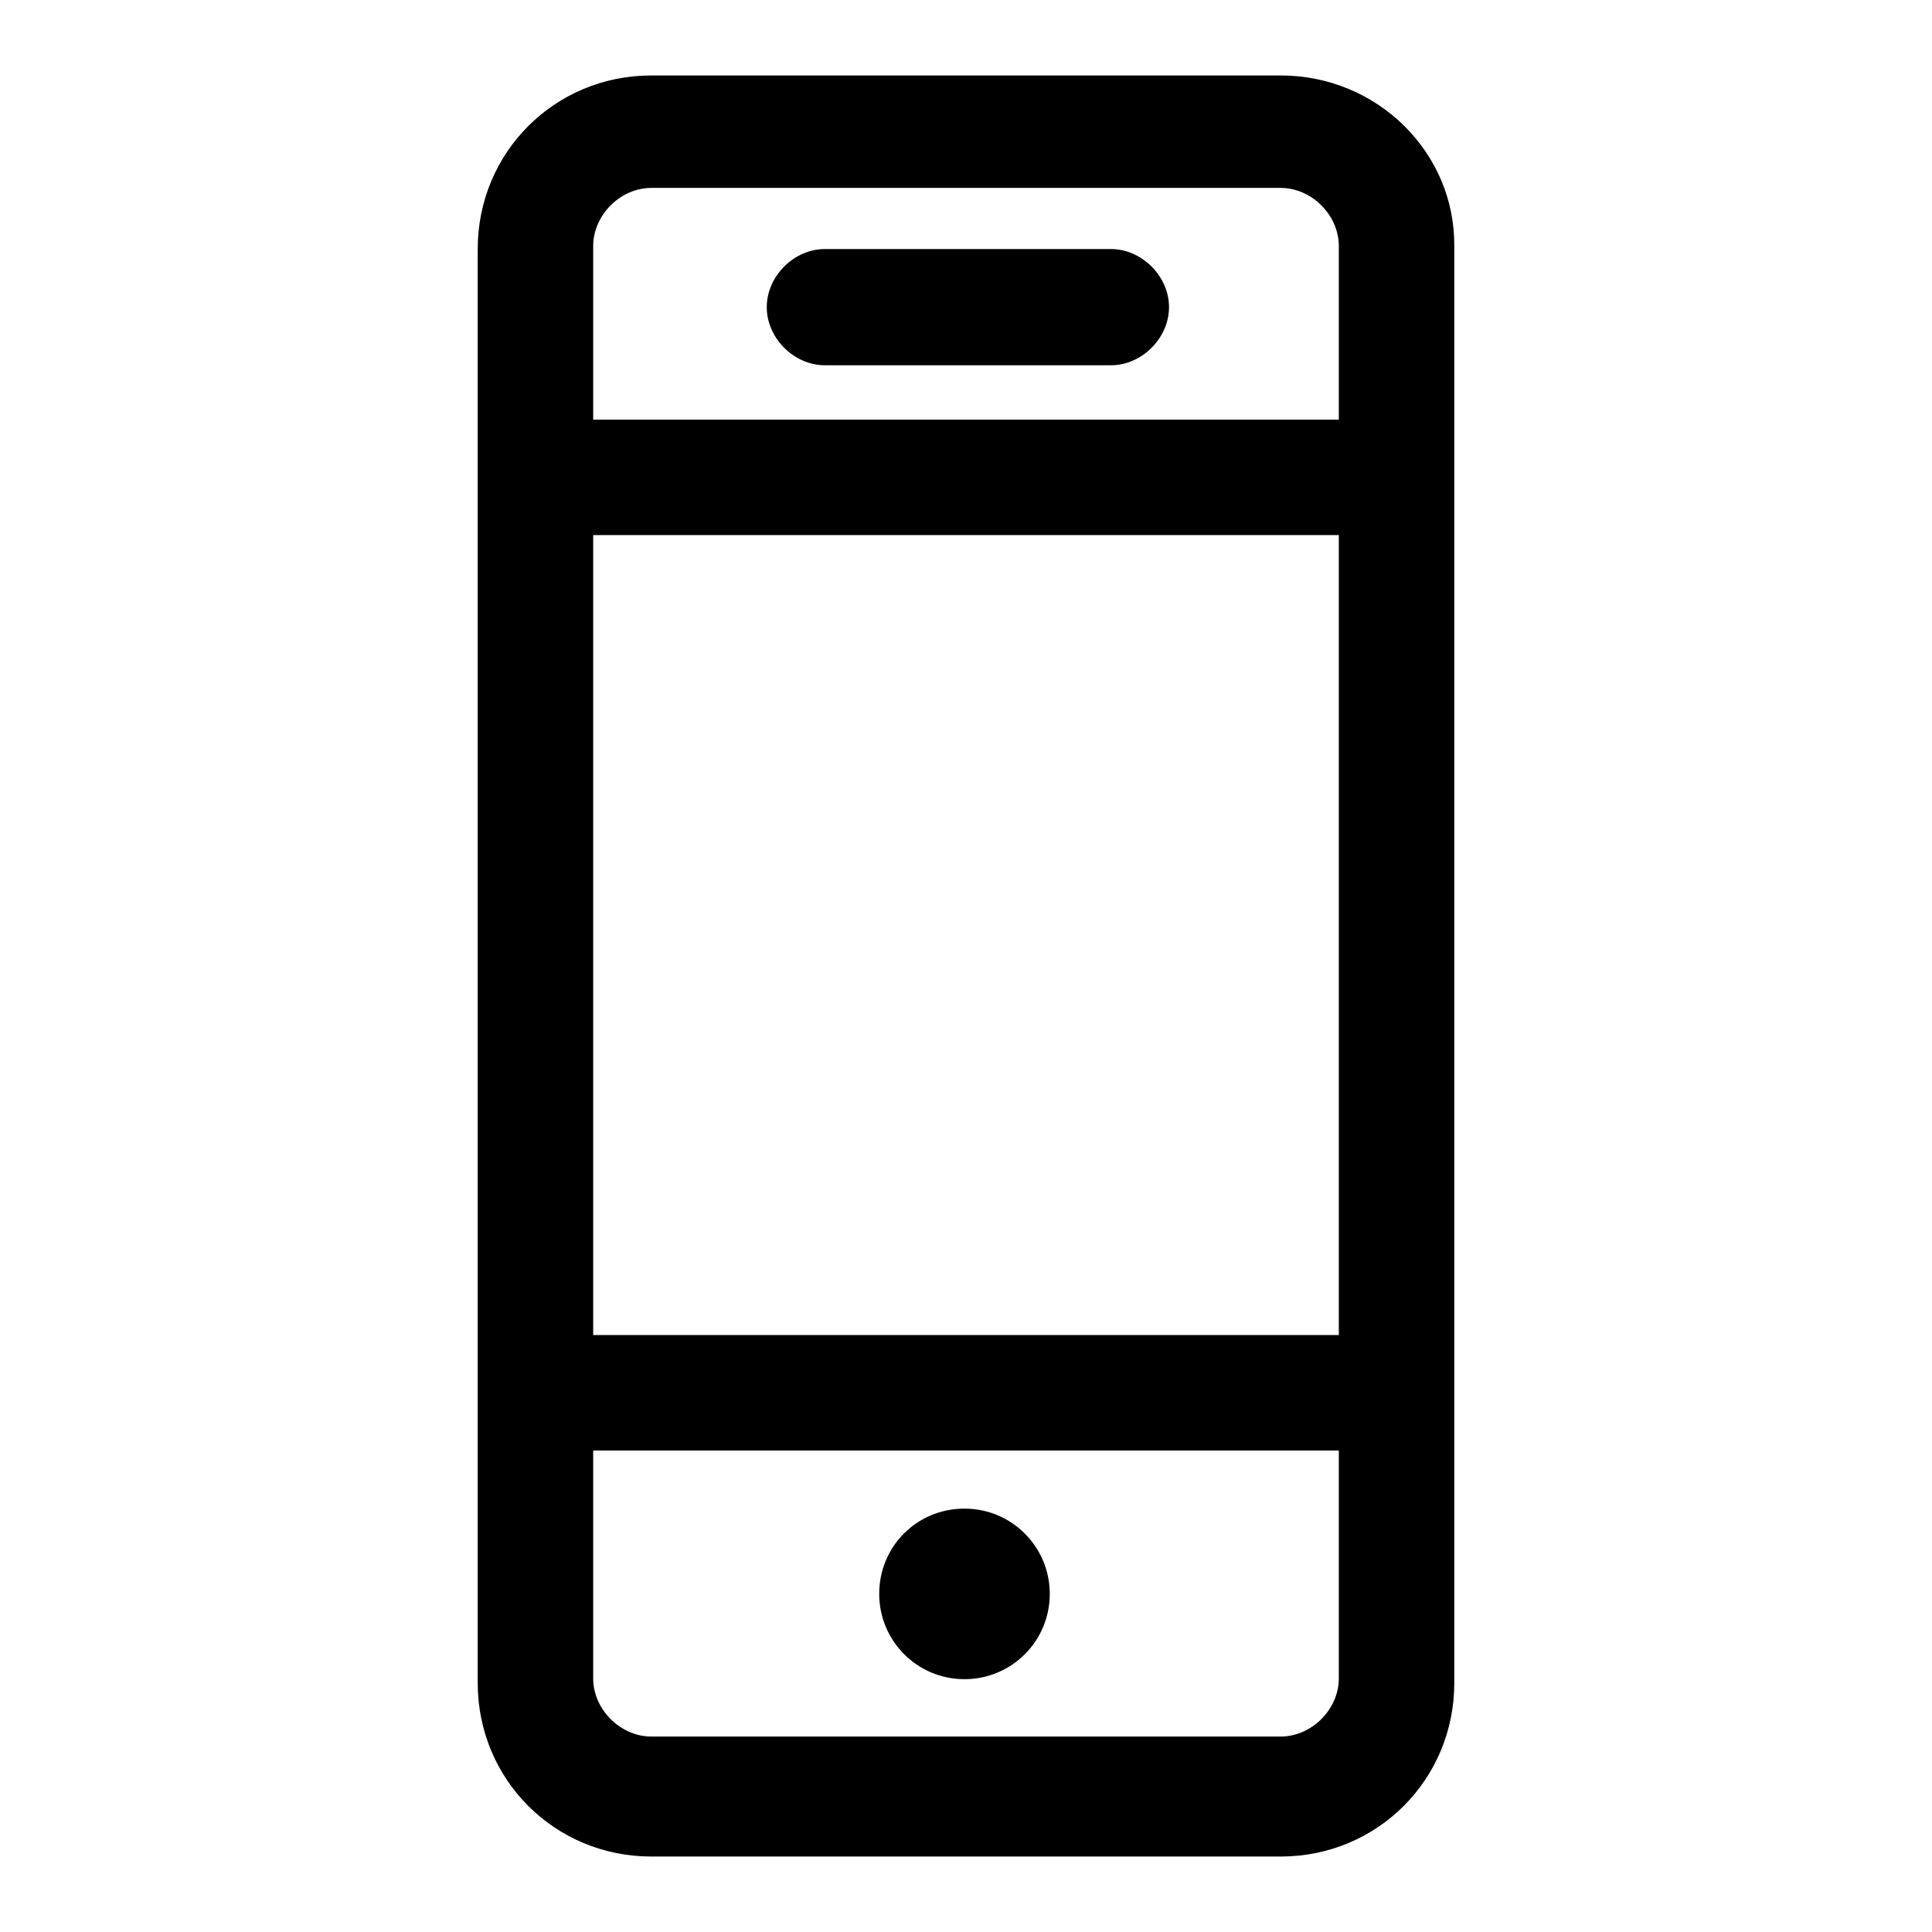 <?xml version="1.0" encoding="utf-8"?>
<!-- Svg Vector Icons : http://www.onlinewebfonts.com/icon -->
<!DOCTYPE svg PUBLIC "-//W3C//DTD SVG 1.1//EN" "http://www.w3.org/Graphics/SVG/1.1/DTD/svg11.dtd">
<svg version="1.1" xmlns="http://www.w3.org/2000/svg" xmlns:xlink="http://www.w3.org/1999/xlink" x="0px" y="0px" viewBox="0 0 256 256" enable-background="new 0 0 256 256" xml:space="preserve">
<g><g><path fill="#000000" d="M147.2,33h-37.9c-4.1,0-7.7,3.6-7.7,7.7c0,4.1,3.6,7.7,7.7,7.7h37.9c4.1,0,7.7-3.6,7.7-7.7C154.9,36.6,151.3,33,147.2,33z"/><path fill="#000000" d="M116.5,211.2c0,6.2,5,11.3,11.3,11.3c6.2,0,11.3-5,11.3-11.3c0-6.2-5-11.3-11.3-11.3C121.5,199.9,116.5,204.9,116.5,211.2L116.5,211.2z"/><path fill="#000000" d="M169.7,10H86.3c-12.8,0-23,10.2-23,23V223c0,12.8,10.2,23,23,23h83.4c12.8,0,23-10.2,23-23v-30.2v-15.4V70.9V55.6v-23C192.8,20.2,182.5,10,169.7,10z M177.4,222.4c0,4.1-3.6,7.7-7.7,7.7H86.3c-4.1,0-7.7-3.6-7.7-7.7v-30.2h98.8V222.4z M177.4,176.9H78.6V70.9h98.8L177.4,176.9L177.4,176.9z M78.6,55.6v-23c0-4.1,3.6-7.7,7.7-7.7h83.4c4.1,0,7.7,3.6,7.7,7.7v23H78.6z"/></g></g>
</svg>